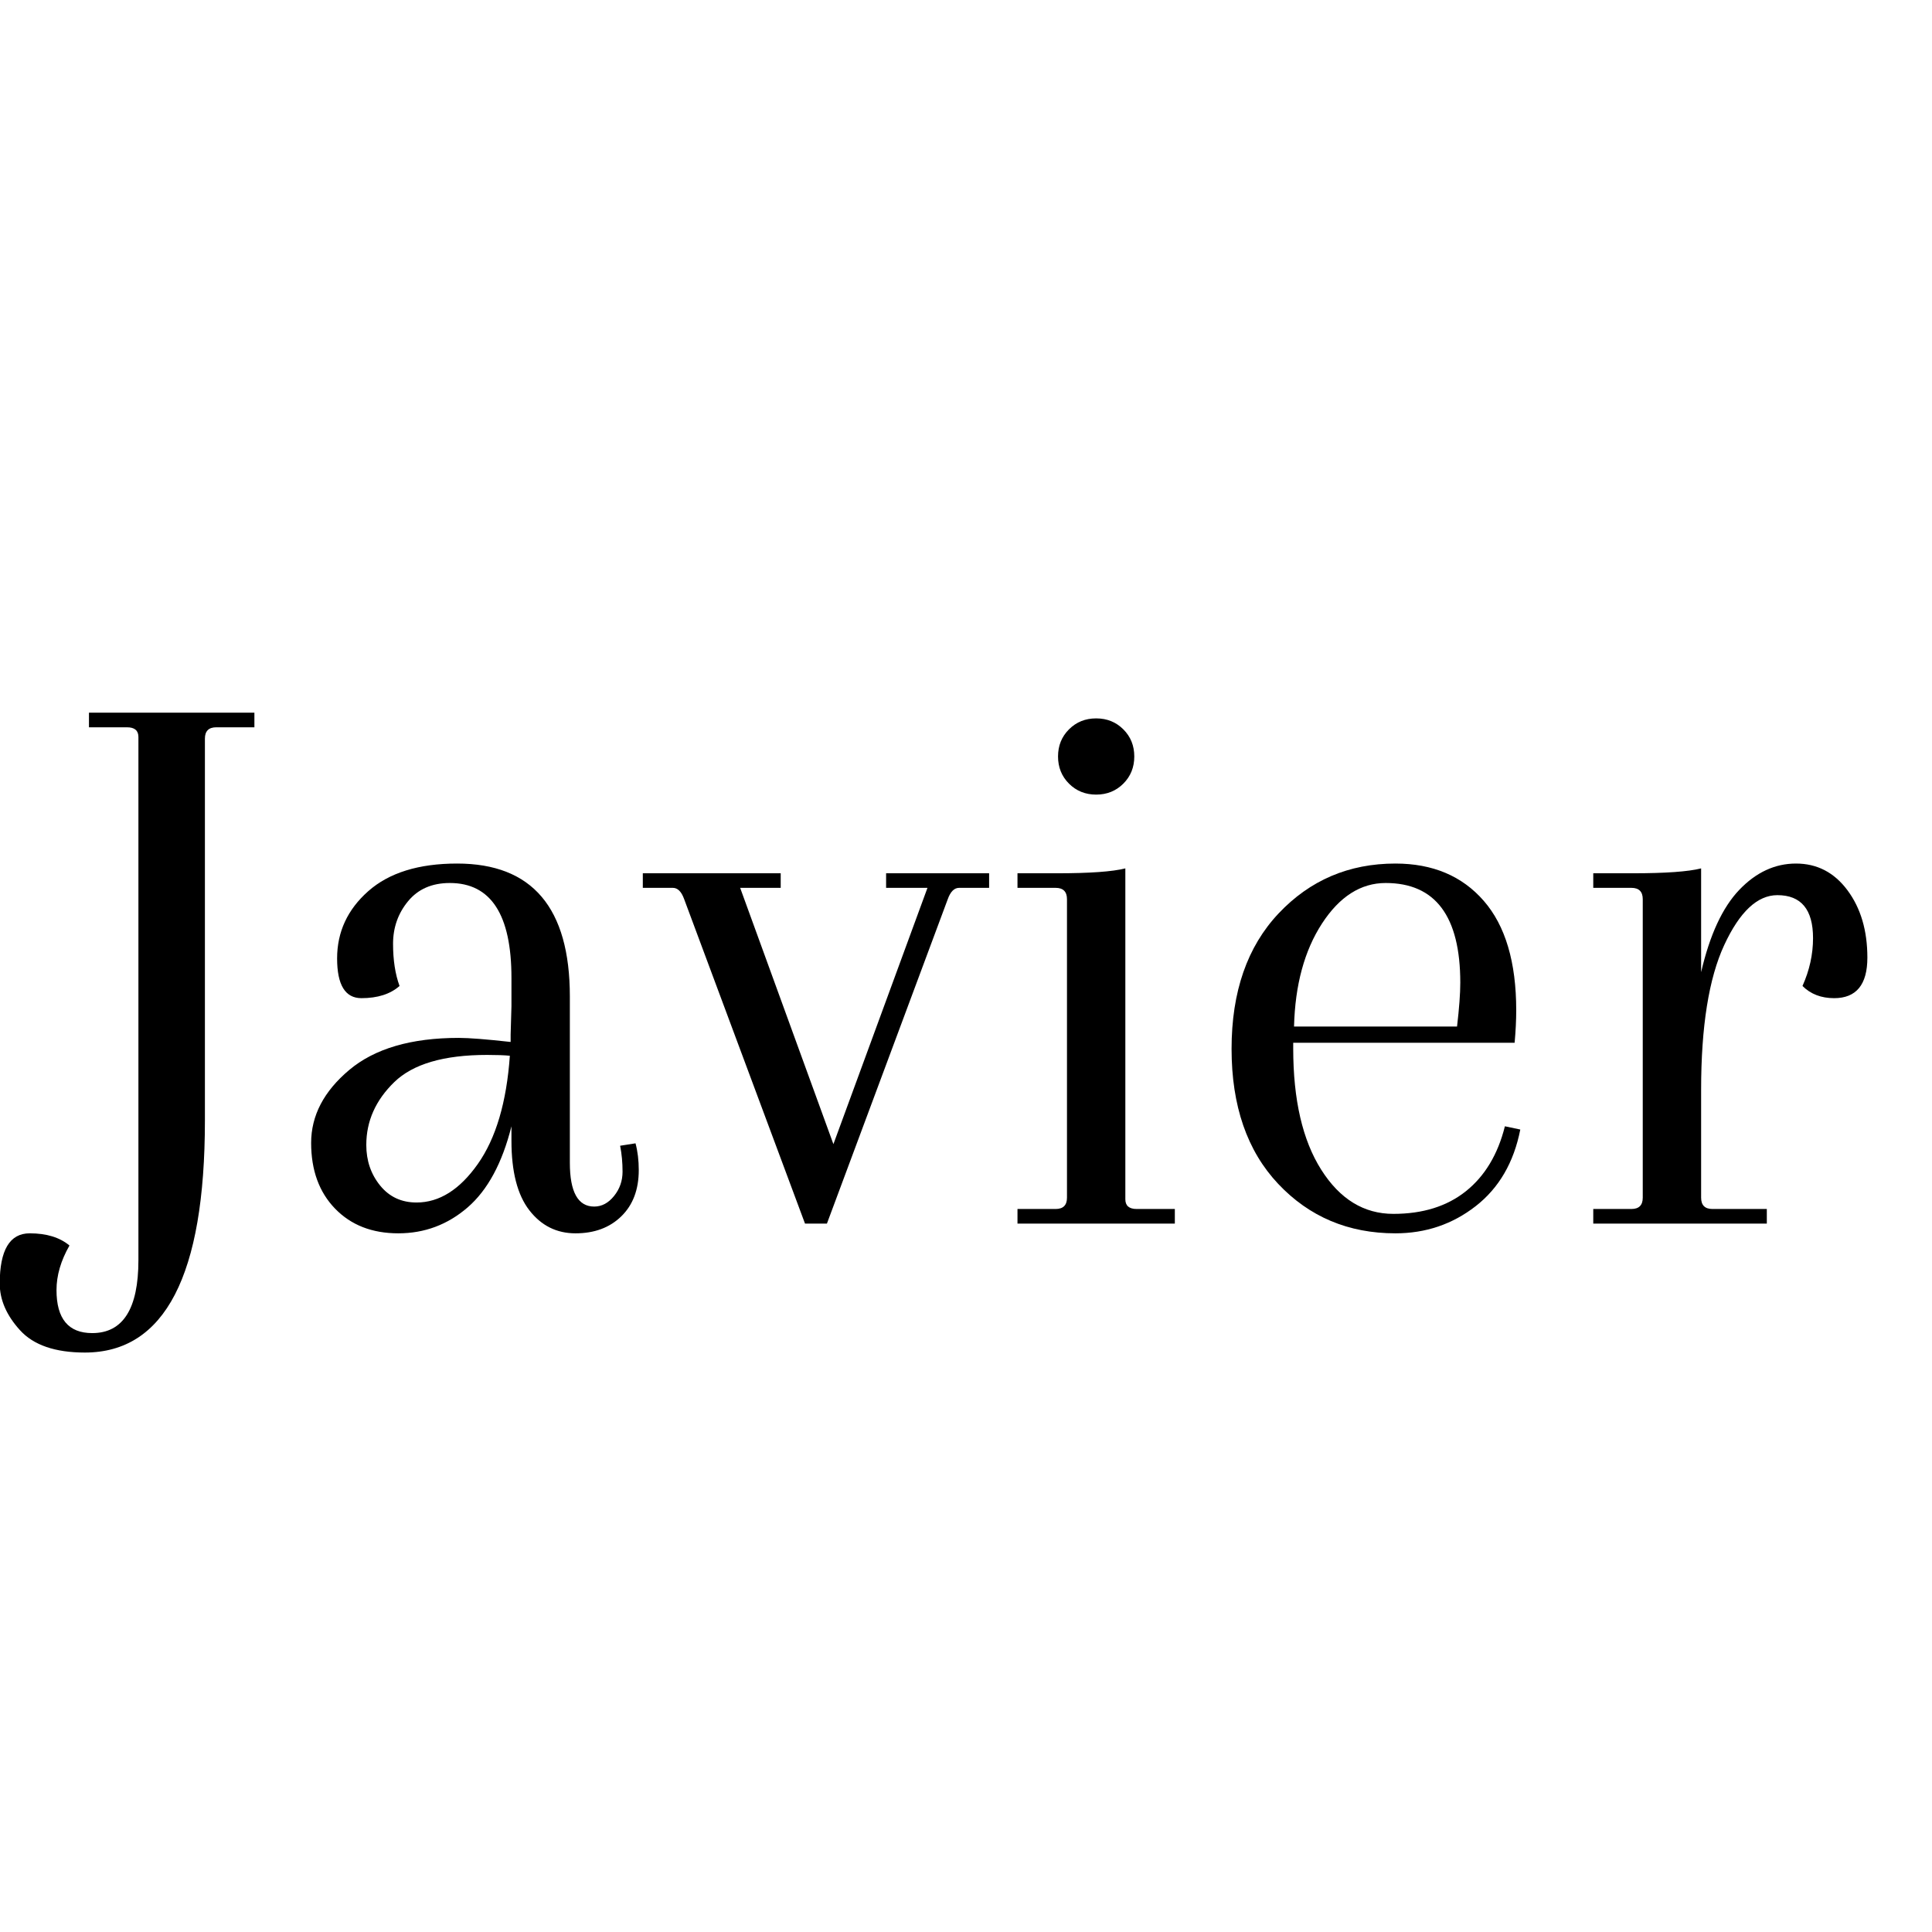 <svg xmlns="http://www.w3.org/2000/svg" xmlns:xlink="http://www.w3.org/1999/xlink" width="1080" zoomAndPan="magnify" viewBox="0 0 810 810" height="1080" preserveAspectRatio="xMidYMid meet" version="1.0"><defs><g/></defs><rect x="-81" width="972" fill="#ffffff" y="-81" height="972" fill-opacity="1"/><rect x="-81" width="972" fill="#ffffff" y="-81" height="972" fill-opacity="1"/><g fill="#000000" fill-opacity="1"><g transform="translate(25.392, 513)"><g><path d="M 60.516 -203.312 L 60.516 -43.188 C 60.516 21.645 43.742 54.062 10.203 54.062 C -2.266 54.062 -11.332 50.941 -17 44.703 C -22.664 38.473 -25.5 31.957 -25.5 25.156 C -25.5 11.102 -21.305 4.078 -12.922 4.078 C -5.891 4.078 -0.336 5.781 3.734 9.188 C 0.109 15.531 -1.703 21.758 -1.703 27.875 C -1.703 39.895 3.285 45.906 13.266 45.906 C 26.18 45.906 32.641 35.703 32.641 15.297 L 32.641 -204 C 32.641 -206.719 31.051 -208.078 27.875 -208.078 L 11.906 -208.078 L 11.906 -214.203 L 81.266 -214.203 L 81.266 -208.078 L 65.281 -208.078 C 62.102 -208.078 60.516 -206.488 60.516 -203.312 Z M 60.516 -203.312 "/></g></g></g><g fill="#000000" fill-opacity="1"><g transform="translate(116.851, 513)"><g><path d="M 97.234 -79.219 L 97.578 -91.125 L 97.578 -103.016 C 97.578 -129.535 88.961 -142.797 71.734 -142.797 C 64.254 -142.797 58.414 -140.242 54.219 -135.141 C 50.031 -130.047 47.938 -124.098 47.938 -117.297 C 47.938 -110.492 48.844 -104.602 50.656 -99.625 C 46.801 -96.219 41.473 -94.516 34.672 -94.516 C 27.879 -94.516 24.484 -100.066 24.484 -111.172 C 24.484 -122.285 28.844 -131.691 37.562 -139.391 C 46.289 -147.098 58.703 -150.953 74.797 -150.953 C 106.305 -150.953 122.062 -132.367 122.062 -95.203 L 122.062 -25.5 C 122.062 -13.258 125.461 -7.141 132.266 -7.141 C 135.43 -7.141 138.203 -8.613 140.578 -11.562 C 142.961 -14.508 144.156 -17.91 144.156 -21.766 C 144.156 -25.617 143.816 -29.242 143.141 -32.641 L 149.594 -33.656 C 150.5 -30.258 150.953 -26.52 150.953 -22.438 C 150.953 -14.281 148.516 -7.82 143.641 -3.062 C 138.773 1.695 132.375 4.078 124.438 4.078 C 116.508 4.078 110.051 0.848 105.062 -5.609 C 100.07 -12.066 97.578 -21.758 97.578 -34.688 L 97.578 -40.797 C 93.723 -25.391 87.602 -14.055 79.219 -6.797 C 70.832 0.453 61.141 4.078 50.141 4.078 C 39.148 4.078 30.312 0.625 23.625 -6.281 C 16.938 -13.195 13.594 -22.379 13.594 -33.828 C 13.594 -45.273 18.922 -55.473 29.578 -64.422 C 40.234 -73.379 55.535 -77.859 75.484 -77.859 C 79.785 -77.859 87.035 -77.289 97.234 -76.156 Z M 57.797 -8.844 C 67.316 -8.844 75.875 -14.223 83.469 -24.984 C 91.062 -35.754 95.539 -50.883 96.906 -70.375 C 94.633 -70.602 91.457 -70.719 87.375 -70.719 C 69.25 -70.719 56.273 -66.922 48.453 -59.328 C 40.629 -51.734 36.719 -42.953 36.719 -32.984 C 36.719 -26.41 38.645 -20.742 42.5 -15.984 C 46.352 -11.223 51.453 -8.844 57.797 -8.844 Z M 57.797 -8.844 "/></g></g></g><g fill="#000000" fill-opacity="1"><g transform="translate(272.91, 513)"><g><path d="M 98.594 -146.875 L 141.781 -146.875 L 141.781 -140.766 L 129.203 -140.766 C 127.16 -140.766 125.57 -139.176 124.438 -136 L 73.781 0 L 64.594 0 L 13.938 -136 C 12.801 -139.176 11.219 -140.766 9.188 -140.766 L -3.406 -140.766 L -3.406 -146.875 L 54.406 -146.875 L 54.406 -140.766 L 37.406 -140.766 L 76.5 -33.312 L 115.938 -140.766 L 98.594 -140.766 Z M 98.594 -146.875 "/></g></g></g><g fill="#000000" fill-opacity="1"><g transform="translate(411.289, 513)"><g><path d="M 36.047 -10.875 L 36.047 -136 C 36.047 -139.176 34.457 -140.766 31.281 -140.766 L 15.297 -140.766 L 15.297 -146.875 L 31.953 -146.875 C 45.555 -146.875 55.078 -147.555 60.516 -148.922 L 60.516 -10.203 C 60.516 -7.484 62.102 -6.125 65.281 -6.125 L 81.266 -6.125 L 81.266 0 L 15.297 0 L 15.297 -6.125 L 31.281 -6.125 C 34.457 -6.125 36.047 -7.707 36.047 -10.875 Z M 36.891 -184.453 C 33.828 -187.516 32.297 -191.312 32.297 -195.844 C 32.297 -200.375 33.828 -204.164 36.891 -207.219 C 39.953 -210.281 43.75 -211.812 48.281 -211.812 C 52.812 -211.812 56.609 -210.281 59.672 -207.219 C 62.734 -204.164 64.266 -200.375 64.266 -195.844 C 64.266 -191.312 62.734 -187.516 59.672 -184.453 C 56.609 -181.391 52.812 -179.859 48.281 -179.859 C 43.75 -179.859 39.953 -181.391 36.891 -184.453 Z M 36.891 -184.453 "/></g></g></g><g fill="#000000" fill-opacity="1"><g transform="translate(502.748, 513)"><g><path d="M 82.281 -150.953 C 97.914 -150.953 110.266 -145.738 119.328 -135.312 C 128.398 -124.895 132.938 -109.598 132.938 -89.422 C 132.938 -85.336 132.711 -80.801 132.266 -75.812 L 39.438 -75.812 L 39.438 -73.438 C 39.438 -51.906 43.348 -34.961 51.172 -22.609 C 58.992 -10.254 69.078 -4.078 81.422 -4.078 C 93.773 -4.078 103.922 -7.25 111.859 -13.594 C 119.797 -19.945 125.238 -29.016 128.188 -40.797 L 134.641 -39.438 C 131.922 -25.613 125.688 -14.906 115.938 -7.312 C 106.188 0.281 94.969 4.078 82.281 4.078 C 62.562 4.078 46.18 -2.832 33.141 -16.656 C 20.109 -30.488 13.594 -49.359 13.594 -73.266 C 13.594 -97.18 20.164 -116.109 33.312 -130.047 C 46.469 -143.984 62.789 -150.953 82.281 -150.953 Z M 109.484 -100.984 C 109.484 -128.859 99.055 -142.797 78.203 -142.797 C 67.773 -142.797 58.875 -137.129 51.5 -125.797 C 44.133 -114.461 40.227 -100.07 39.781 -82.625 L 108.125 -82.625 C 109.031 -90.332 109.484 -96.453 109.484 -100.984 Z M 109.484 -100.984 "/></g></g></g><g fill="#000000" fill-opacity="1"><g transform="translate(652.686, 513)"><g><path d="M 100.297 -150.953 C 109.141 -150.953 116.336 -147.211 121.891 -139.734 C 127.441 -132.254 130.219 -122.848 130.219 -111.516 C 130.219 -100.18 125.57 -94.516 116.281 -94.516 C 110.844 -94.516 106.422 -96.219 103.016 -99.625 C 105.961 -106.195 107.438 -112.883 107.438 -119.688 C 107.438 -131.695 102.453 -137.703 92.484 -137.703 C 84.098 -137.703 76.672 -130.727 70.203 -116.781 C 63.742 -102.844 60.516 -82.613 60.516 -56.094 L 60.516 -10.875 C 60.516 -7.707 62.102 -6.125 65.281 -6.125 L 88.062 -6.125 L 88.062 0 L 15.297 0 L 15.297 -6.125 L 31.281 -6.125 C 34.457 -6.125 36.047 -7.707 36.047 -10.875 L 36.047 -136 C 36.047 -139.176 34.457 -140.766 31.281 -140.766 L 15.297 -140.766 L 15.297 -146.875 L 31.953 -146.875 C 45.555 -146.875 55.078 -147.555 60.516 -148.922 L 60.516 -105.406 C 64.141 -121.039 69.469 -132.539 76.5 -139.906 C 83.531 -147.27 91.461 -150.953 100.297 -150.953 Z M 100.297 -150.953 "/></g></g></g></svg>